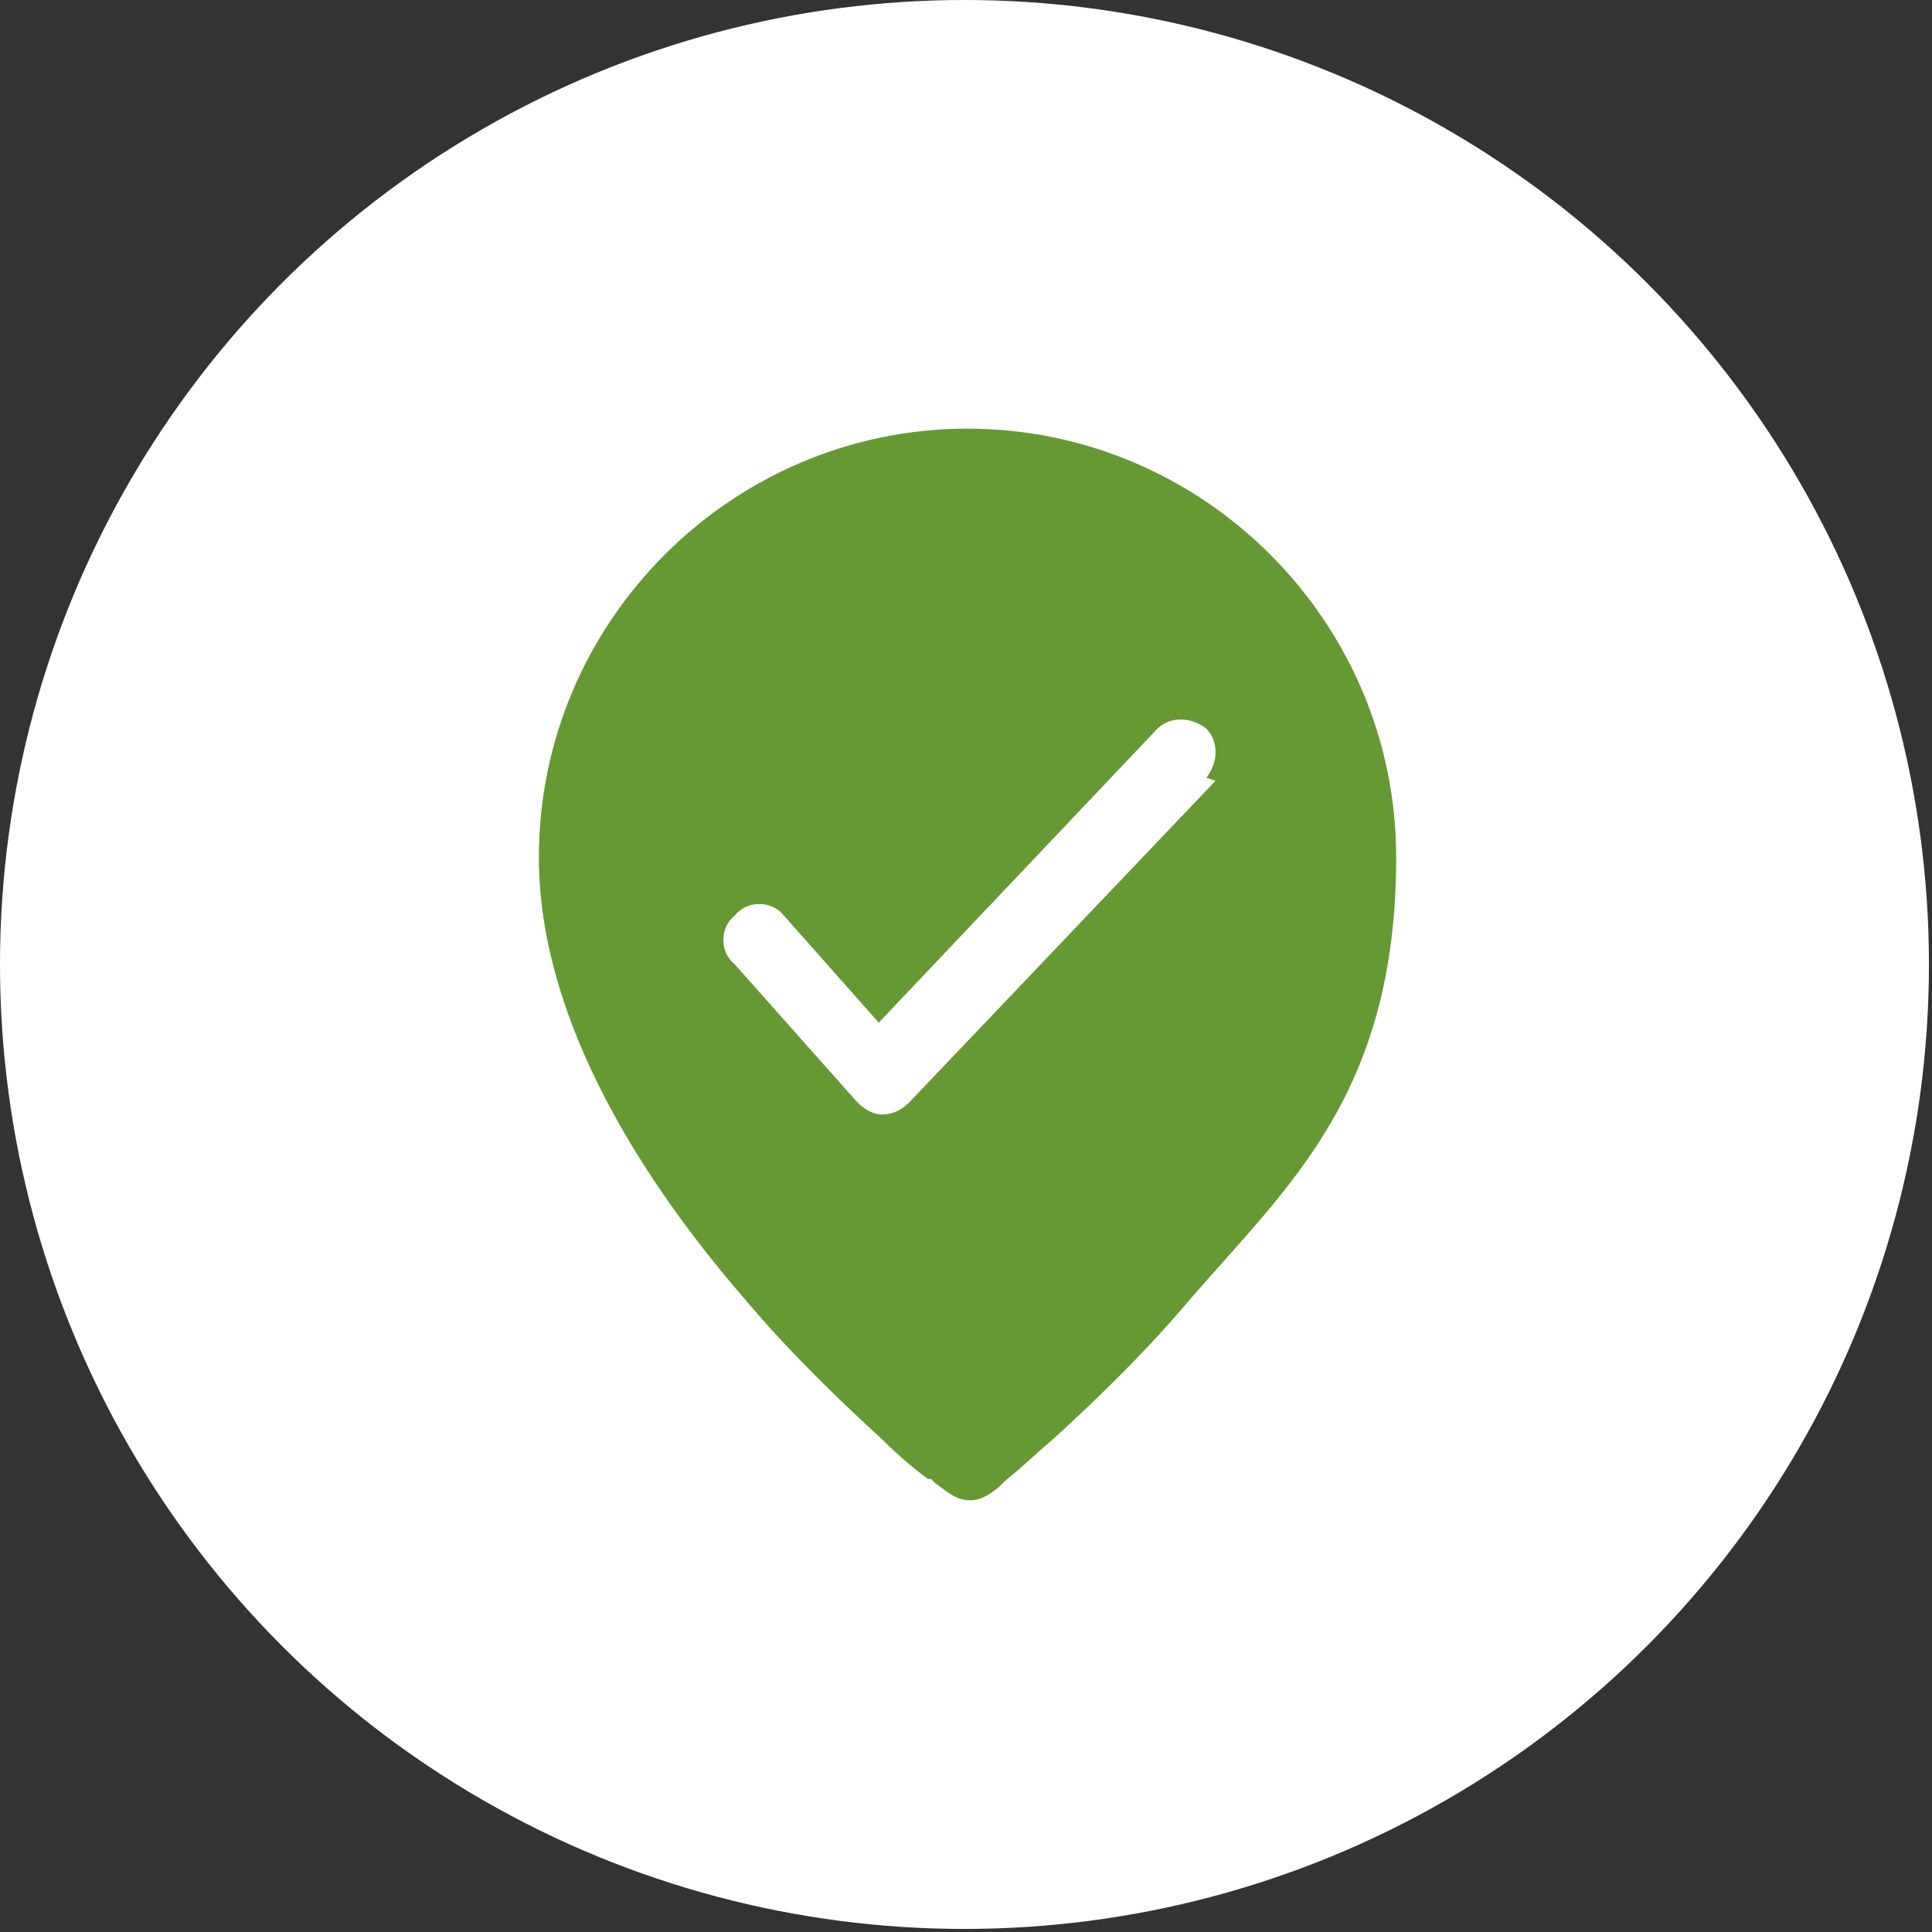 <svg xmlns="http://www.w3.org/2000/svg" id="Livello_1" viewBox="0 0 63.1 63.1"><rect x="0" y="0" width="63.1" height="63.1" fill="#333333" stroke="none"/><defs><style> .st0 { fill: #fff; } .st1 { fill: #693; fill-rule: evenodd; } </style></defs><circle class="st0" cx="31.5" cy="31.5" r="31.5"></circle><path id="Placemark" class="st1" d="M30.3,48.3c-.4-.3-.9-.7-1.5-1.3-1.2-1.1-2.9-2.7-4.5-4.6-3.2-3.7-6.7-9-6.7-14.4,0-7.7,6.3-14,14-14s14,6.3,14,14-3.5,10.7-6.7,14.4c-1.6,1.9-3.3,3.5-4.5,4.6-.6.5-1.1,1-1.5,1.3,0,0,0,0-.1.1-.3.3-.7.6-1.1.6,0,0,0,0,0,0-.5,0-.8-.3-1.2-.6,0,0,0,0-.1-.1h0ZM39.4,25.4c.4-.5.4-1.2,0-1.6-.5-.4-1.2-.4-1.6,0l-9.1,9.6-3.1-3.5c-.4-.5-1.2-.5-1.6,0-.5.4-.5,1.2,0,1.6l4,4.5c.2.2.5.4.8.4s.6-.1.9-.4l10-10.5Z"></path></svg>